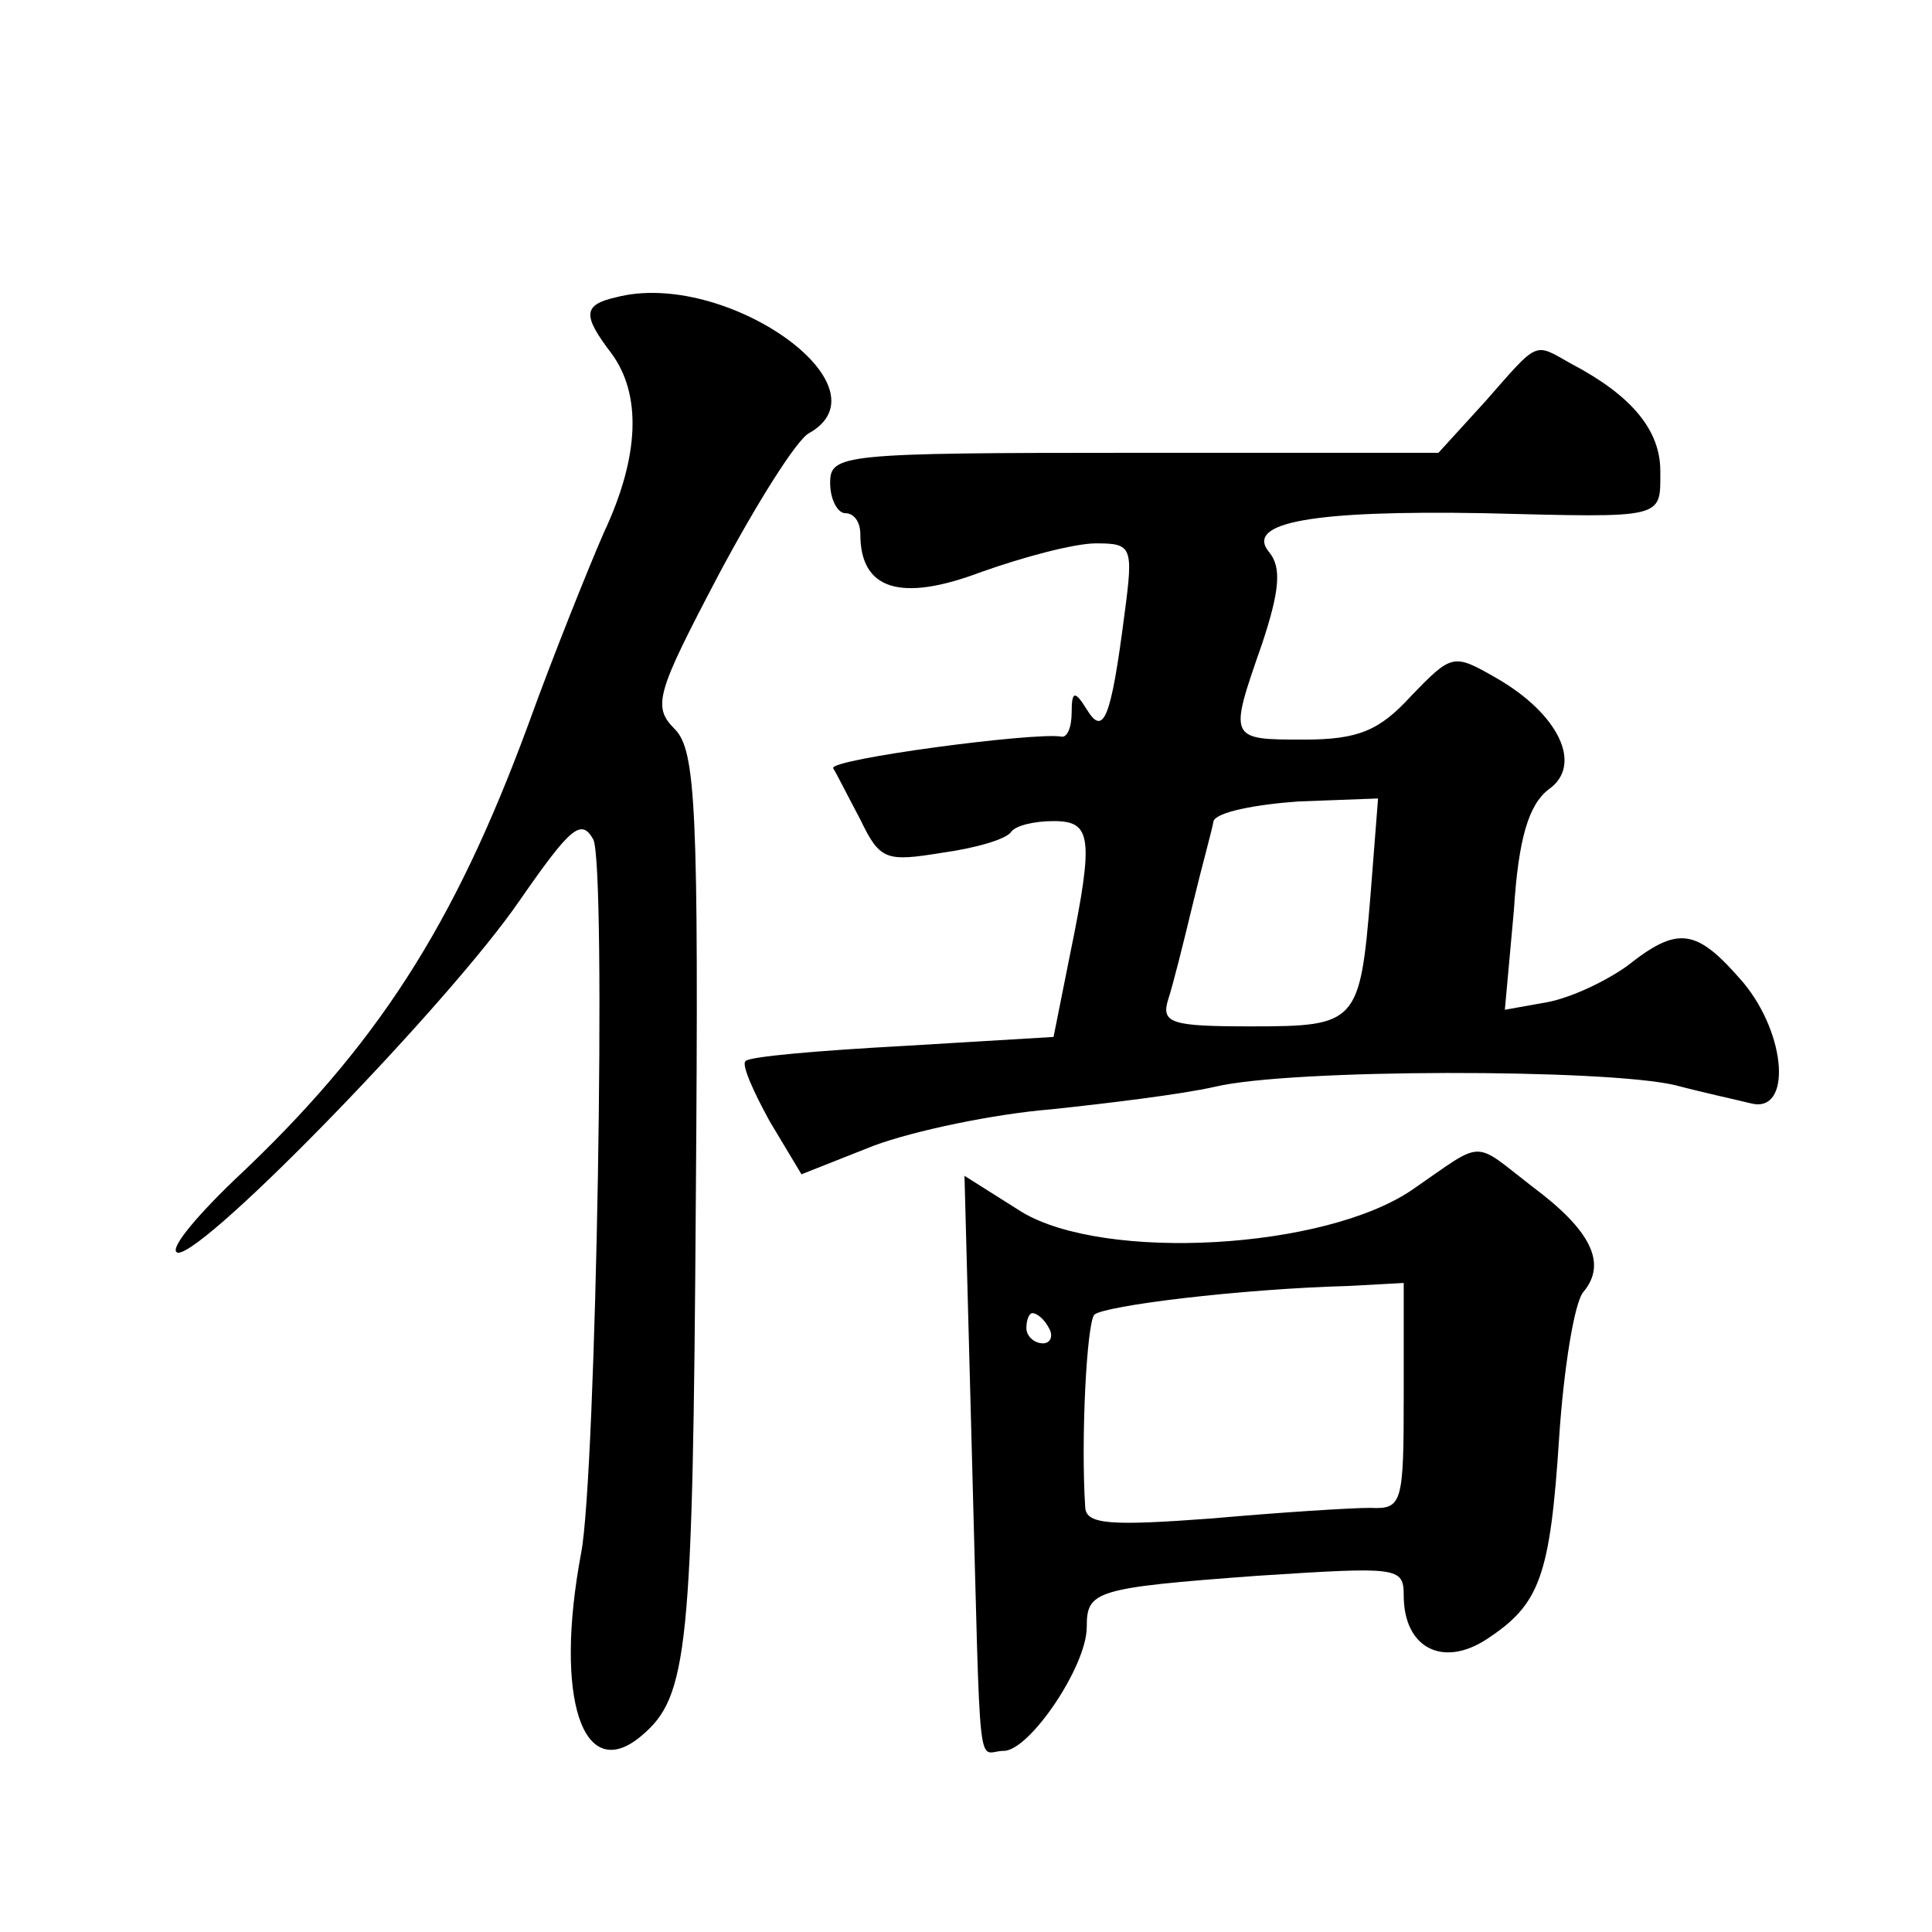 <?xml version="1.0" standalone="no"?>
<!DOCTYPE svg PUBLIC "-//W3C//DTD SVG 20010904//EN"
 "http://www.w3.org/TR/2001/REC-SVG-20010904/DTD/svg10.dtd">
<svg version="1.0" xmlns="http://www.w3.org/2000/svg"
 width="128pt" height="128pt" viewBox="0 0 128 128"
 preserveAspectRatio="xMidYMid meet">
<g transform="translate(0,128) scale(0.1,-0.1)"
fill="#0" stroke="none">
<path d="M408 1083 c-22 -5 -22 -12 -3 -37 20 -27 19 -68 -5 -119 -10 -23 -33 -80
-50 -127 -49 -133 -100 -213 -195 -302 -27 -26 -44 -47 -37 -48 19 0 180 166 226
233 34 49 41 55 49 41 9 -16 2 -422 -8 -473 -18 -96 1 -154 40 -121 31 26 34 57
36 355 2 260 0 298 -14 312 -15 15 -12 24 29 102 25 47 52 90 60 94 55 31 -56 109
-128 90z M984 1014 l-31 -34 -202 0 c-194 0 -201 -1 -201 -20 0 -11 5 -20 10 -20
6 0 10 -6 10 -14 0 -37 27 -45 80 -25 28 10 62 19 76 19 24 0 25 -2 19 -47 -9 -70
-14 -81 -25 -63 -8 13 -10 12 -10 -2 0 -10 -3 -17 -7 -16 -18 3 -154 -15 -151 -21
2 -3 10 -19 18 -34 13 -27 17 -28 54 -22 22 3 43 9 46 14 3 4 15 7 28 7 25 0 27
-10 11 -88 l-11 -55 -100 -6 c-55 -3 -102 -7 -104 -10 -3 -2 5 -20 16 -40 l21 -35
48 19 c27 10 80 21 117 24 38 4 87 10 109 15 50 12 259 12 305 1 19 -5 42 -10 50
-12 27 -7 24 45 -5 80 -31 36 -43 38 -77 11 -14 -10 -37 -21 -53 -24 l-28 -5 6
66 c3 48 10 70 23 80 23 16 7 50 -35 74 -28 16 -29 16 -56 -12 -21 -23 -35 -29
-71 -29 -50 0 -50 0 -28 63 12 36 13 51 5 61 -17 20 29 28 142 26 121 -3 117 -4
117 28 0 27 -19 50 -59 71 -25 14 -21 16 -57 -25z m-76 -327 c-7 -85 -9 -87 -79
-87 -53 0 -60 2 -55 18 3 9 10 37 16 62 6 25 13 50 14 56 2 6 28 11 56 13 l53 2
-5 -64z M936 492 c-58 -40 -204 -48 -259 -15 l-38 24 5 -188 c6 -220 3 -193 21
-193 17 0 55 56 55 82 0 24 5 26 113 34 93 6 97 6 97 -13 0 -35 26 -48 55 -29 35
23 42 41 48 134 3 45 10 89 16 96 16 19 5 41 -34 70 -40 31 -31 31 -79 -2z m-6
-137 c0 -71 -1 -75 -22 -74 -13 0 -60 -3 -105 -7 -67 -5 -83 -4 -84 7 -3 46 1 122
6 128 7 6 96 17 168 19 l37 2 0 -75z m-235 45 c3 -5 1 -10 -4 -10 -6 0 -11 5 -11
10 0 6 2 10 4 10 3 0 8 -4 11 -10z"/>
</g>
</svg>
